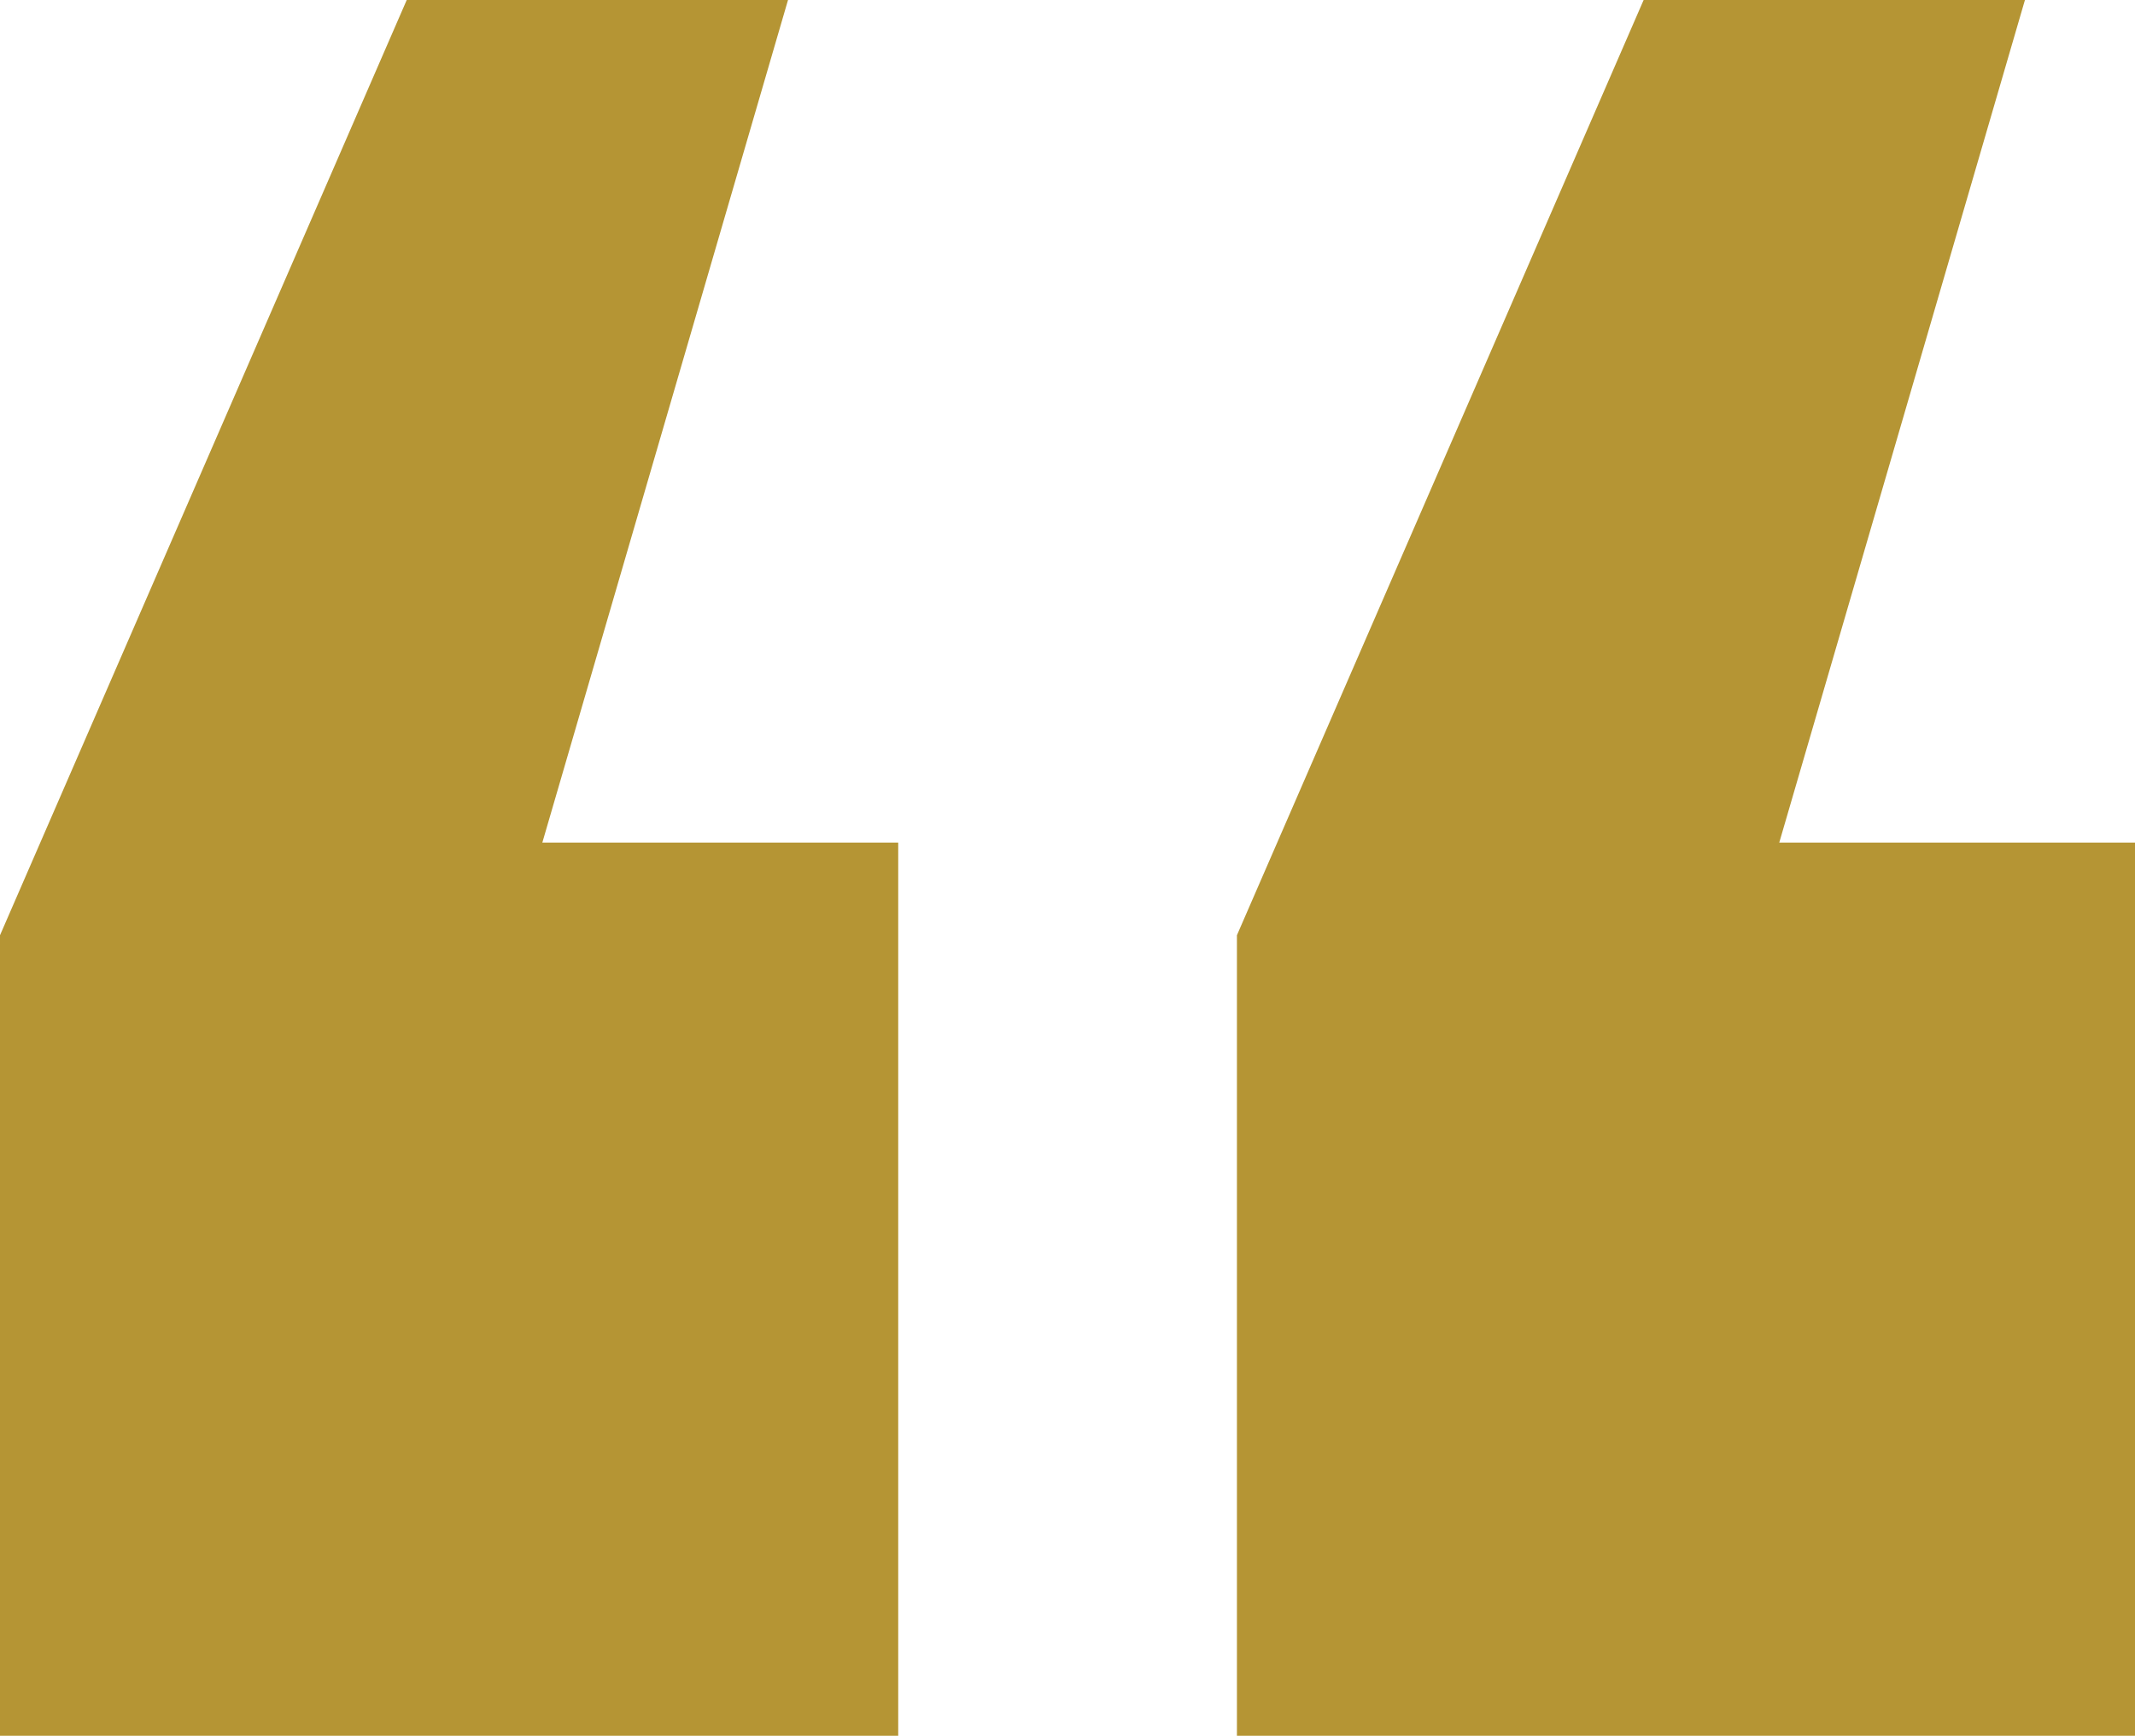 <svg xmlns="http://www.w3.org/2000/svg" width="107" height="87" viewBox="0 0 107 87" fill="none"><g clip-path="url(#clip0_2021_37)"><path d="M45.009 87H0V46.877L20.384 0H39.493L27.18 42.233H45.016V87H45.009ZM107 87H61.991V46.877L82.374 0H101.484L89.171 42.233H107.007V87H107Z" fill="#B59534"></path></g><defs><clipPath id="clip0_2021_37"><rect width="107" height="87" fill="white"></rect></clipPath></defs></svg>
